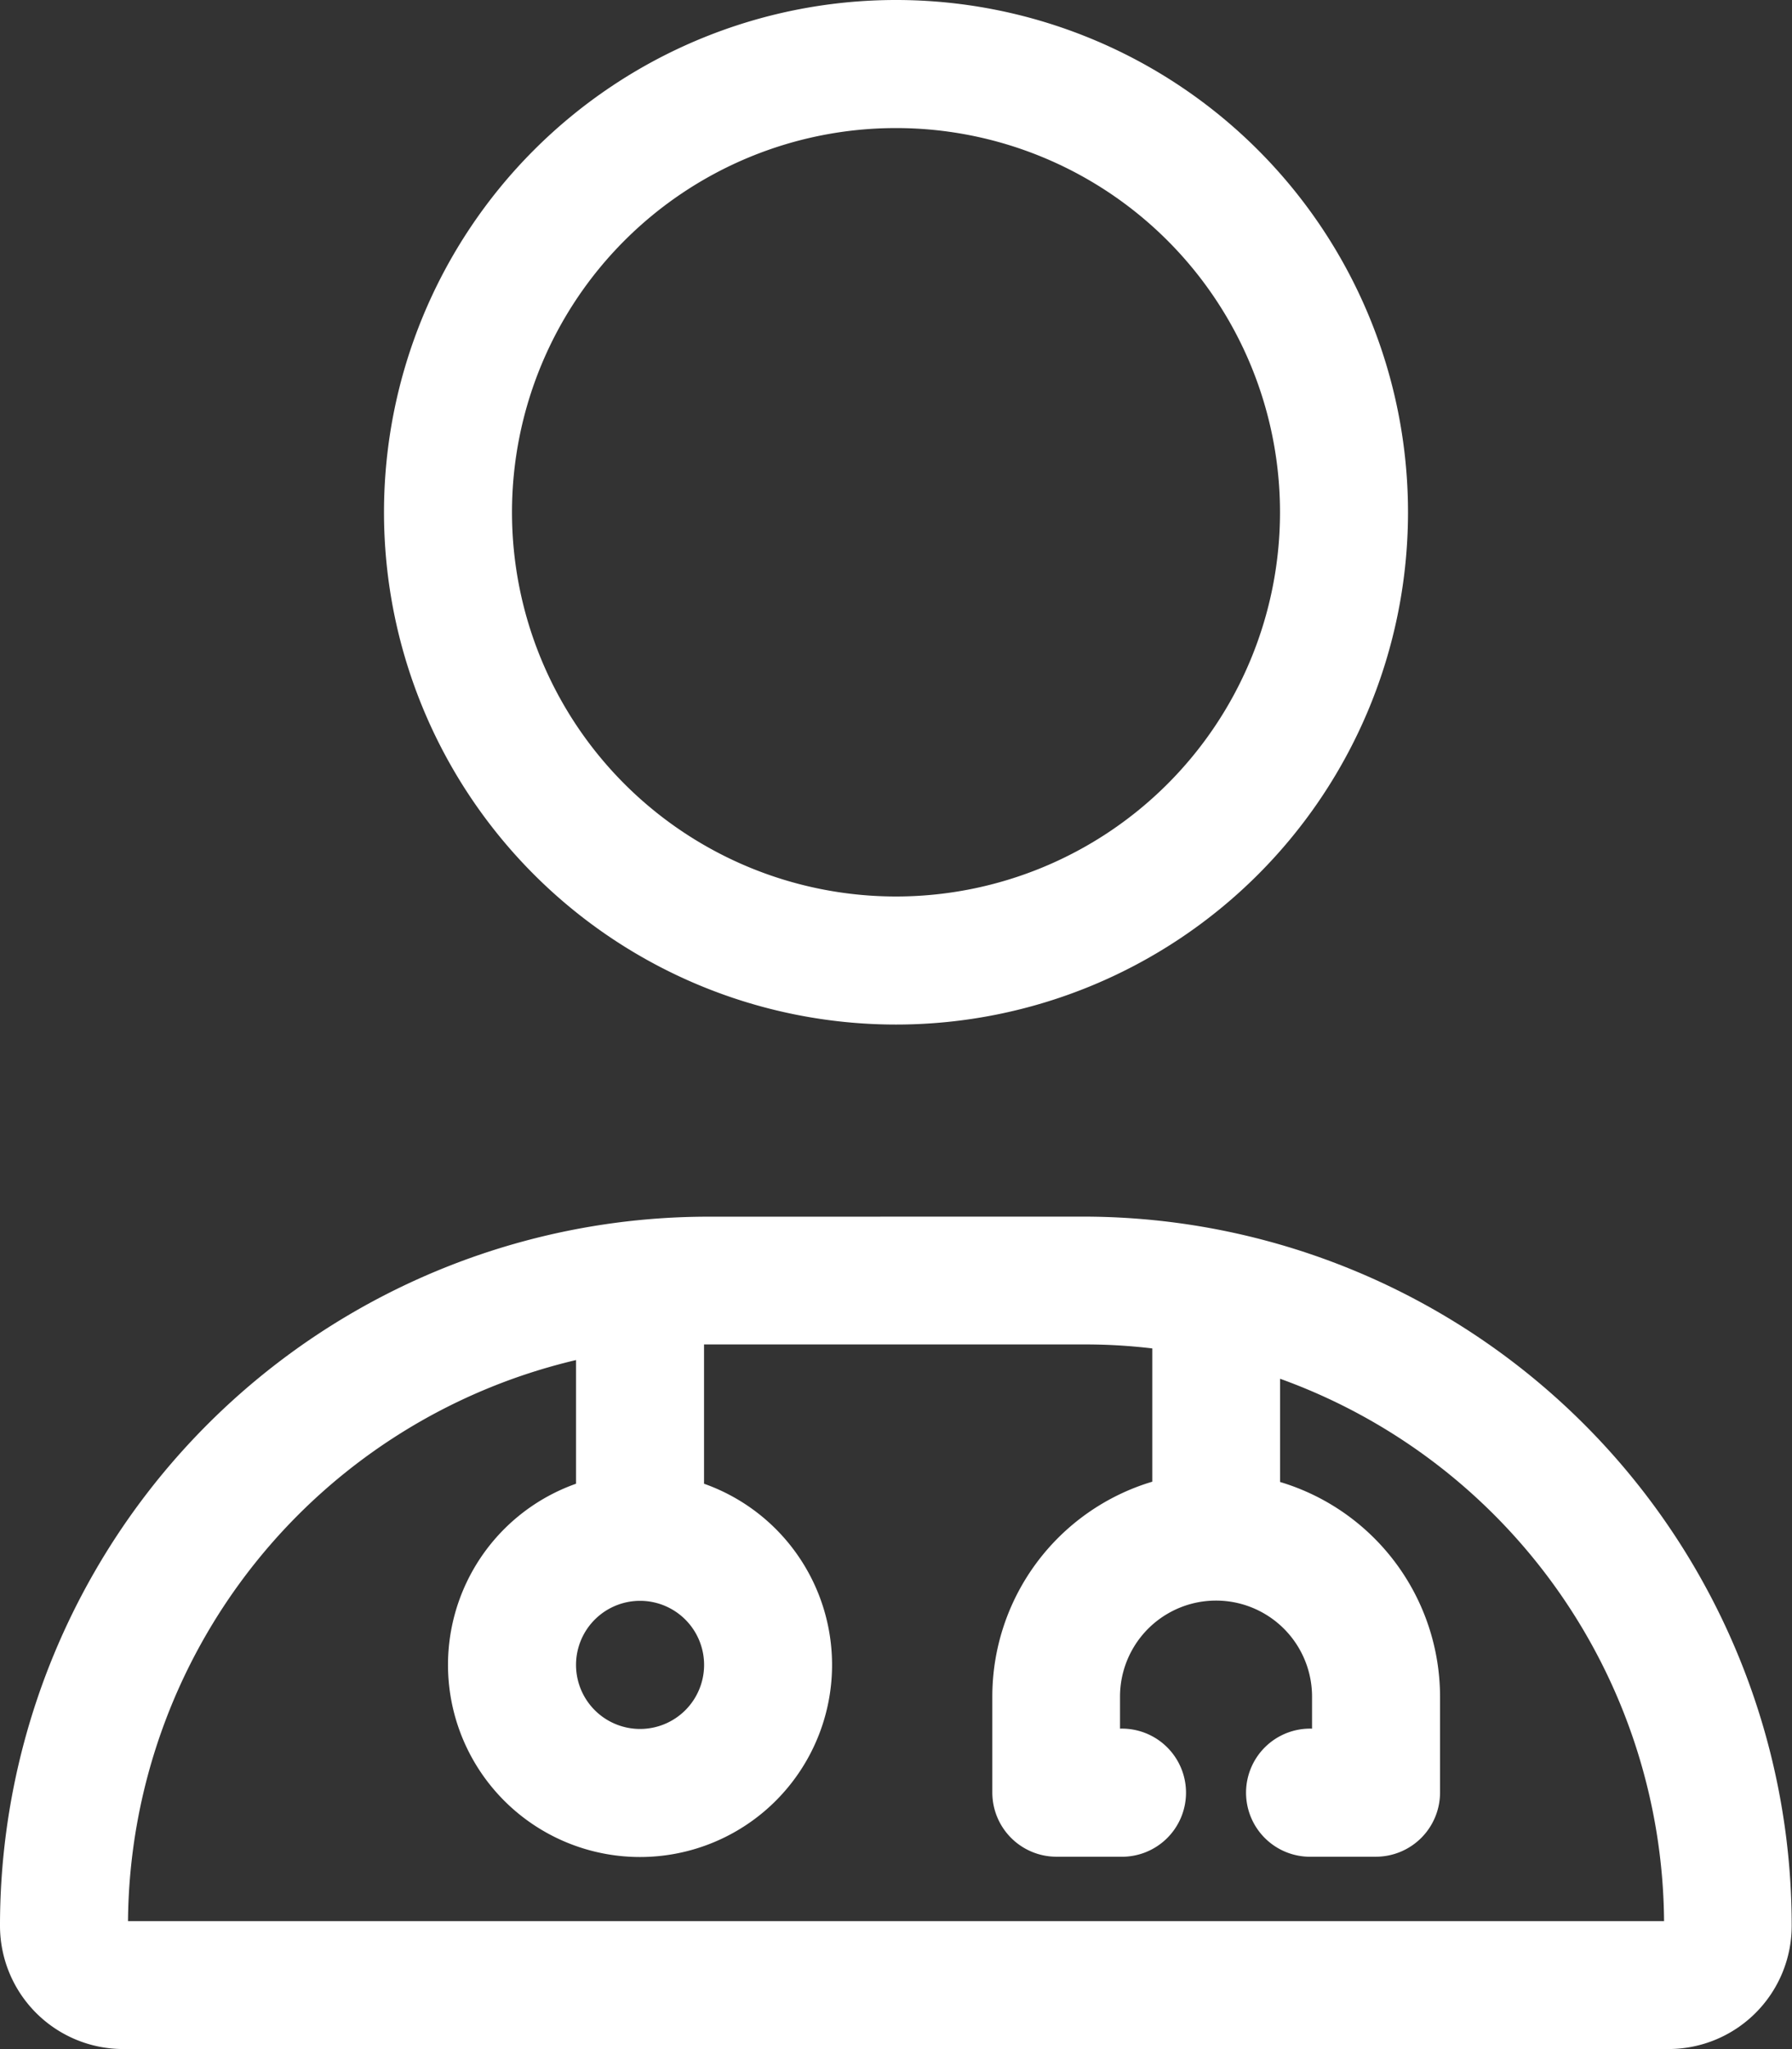 <svg xmlns="http://www.w3.org/2000/svg" width="29.75" height="34" viewBox="0 0 29.75 34">
  <rect x="0" y="0" width="29.75" height="34" fill="#333333" stroke="none"/>
  <path id="user-doctor-light" d="M14.875,2.517A6.375,6.375,0,1,1,8.5,8.892,6.375,6.375,0,0,1,14.875,2.517Zm-8.5,6.375a8.5,8.5,0,1,0,8.5-8.5A8.5,8.5,0,0,0,6.375,8.892ZM9.563,28.017a1.063,1.063,0,1,1,1.063,1.063A1.063,1.063,0,0,1,9.563,28.017Zm2.125-3.008V22.7h6.3a9.347,9.347,0,0,1,1.142.066v2.211a3.723,3.723,0,0,0-2.656,3.566v1.594A1.066,1.066,0,0,0,17.531,31.2h1.063a1.063,1.063,0,1,0,0-2.125v-.531a1.594,1.594,0,1,1,3.188,0v.531a1.063,1.063,0,1,0,0,2.125h1.062a1.066,1.066,0,0,0,1.063-1.063V28.548a3.723,3.723,0,0,0-2.656-3.566V23.269a9.643,9.643,0,0,1,6.375,9H2.125a9.646,9.646,0,0,1,7.438-9.31v2.052a3.188,3.188,0,1,0,2.125,0Zm.08-4.429A11.764,11.764,0,0,0,0,32.346a2.046,2.046,0,0,0,2.045,2.045H27.7a2.046,2.046,0,0,0,2.045-2.045A11.764,11.764,0,0,0,17.983,20.579Z" transform="translate(0 -0.392)" fill="#fff"/>
</svg>
